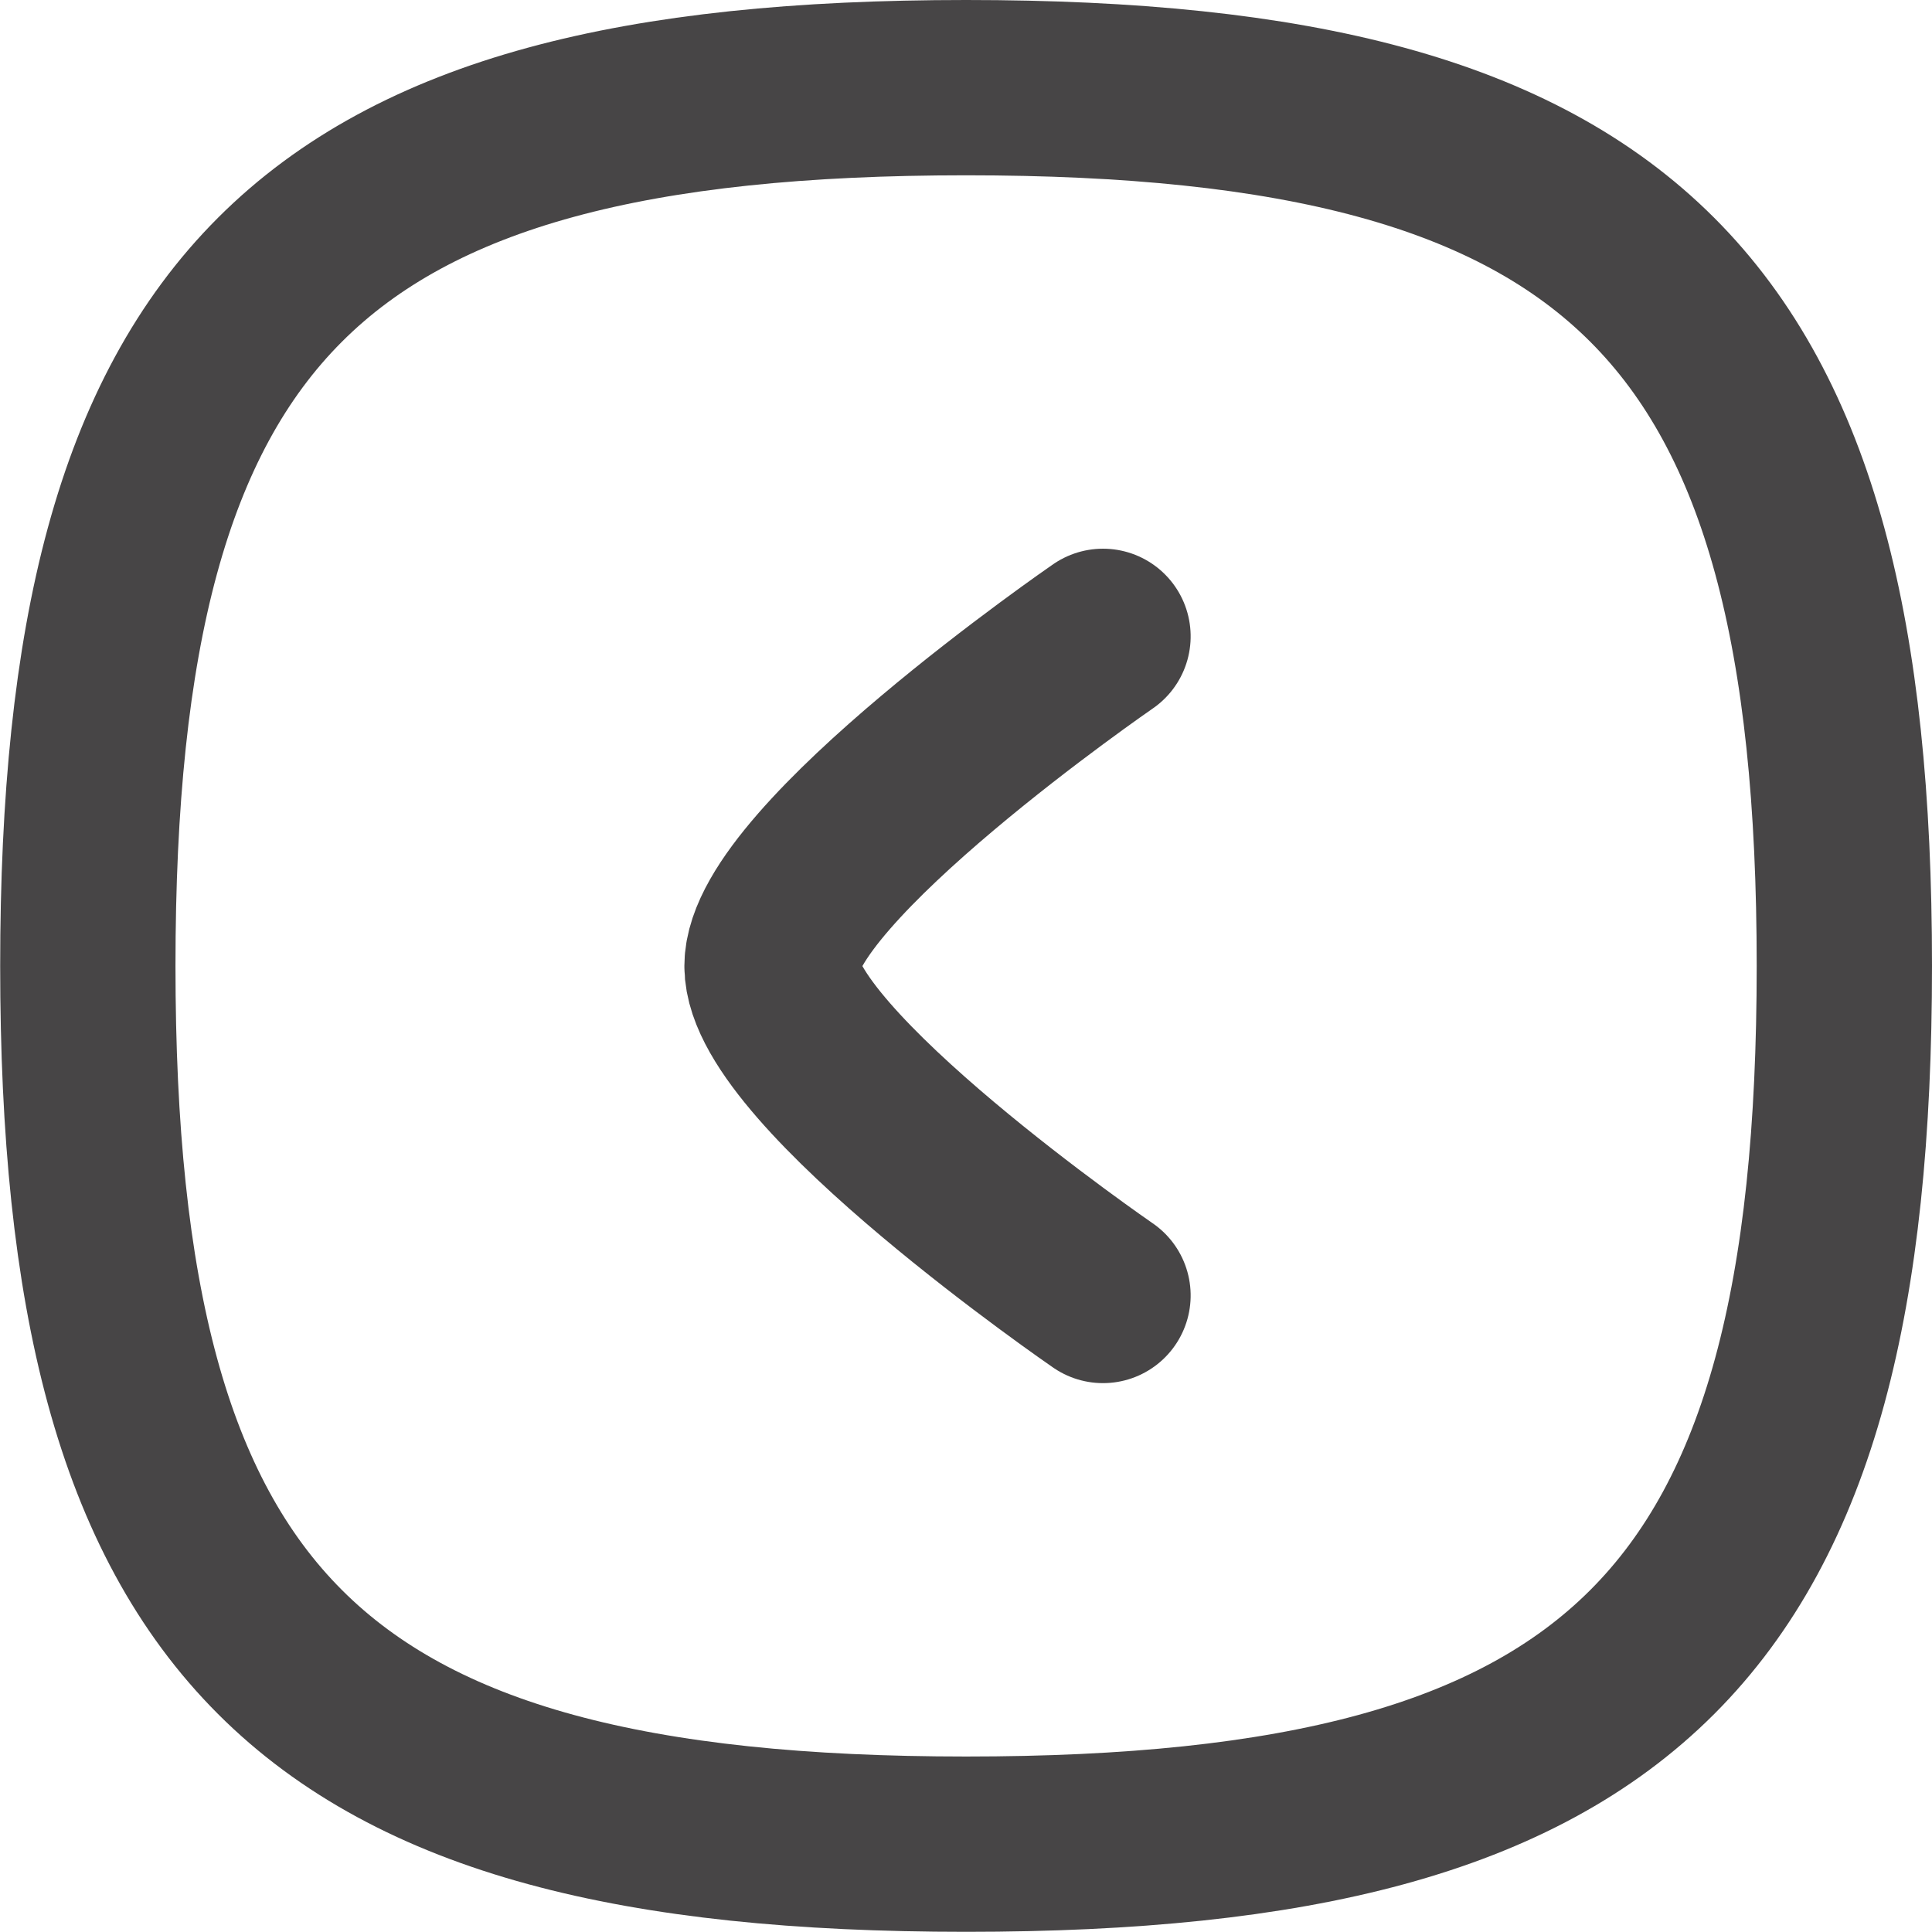 <svg xmlns="http://www.w3.org/2000/svg" width="11.021" height="11.021" viewBox="0 0 11.021 11.021">
  <g id="Iconly_Curved_Arrow_-_Left_Circle" data-name="Iconly/Curved/Arrow - Left Circle" transform="translate(0.5 0.5)">
    <g id="Arrow_-_Left_Circle" data-name="Arrow - Left Circle" transform="translate(10.021) rotate(90)">
      <path id="Stroke_1" data-name="Stroke 1" d="M0,5.01c0,3.758,1.253,5.01,5.01,5.01s5.01-1.253,5.01-5.01S8.768,0,5.01,0,0,1.253,0,5.01Z" transform="translate(0 0)" fill="none" stroke="#474546" stroke-linecap="round" stroke-linejoin="round" stroke-miterlimit="10" stroke-width="1"/>
      <path id="Stroke_3" data-name="Stroke 3" d="M0,0S1.3,1.888,1.881,1.888,3.76,0,3.76,0" transform="translate(3.13 4.229)" fill="none" stroke="#474546" stroke-linecap="round" stroke-linejoin="round" stroke-miterlimit="10" stroke-width="1"/>
    </g>
  </g>
</svg>
